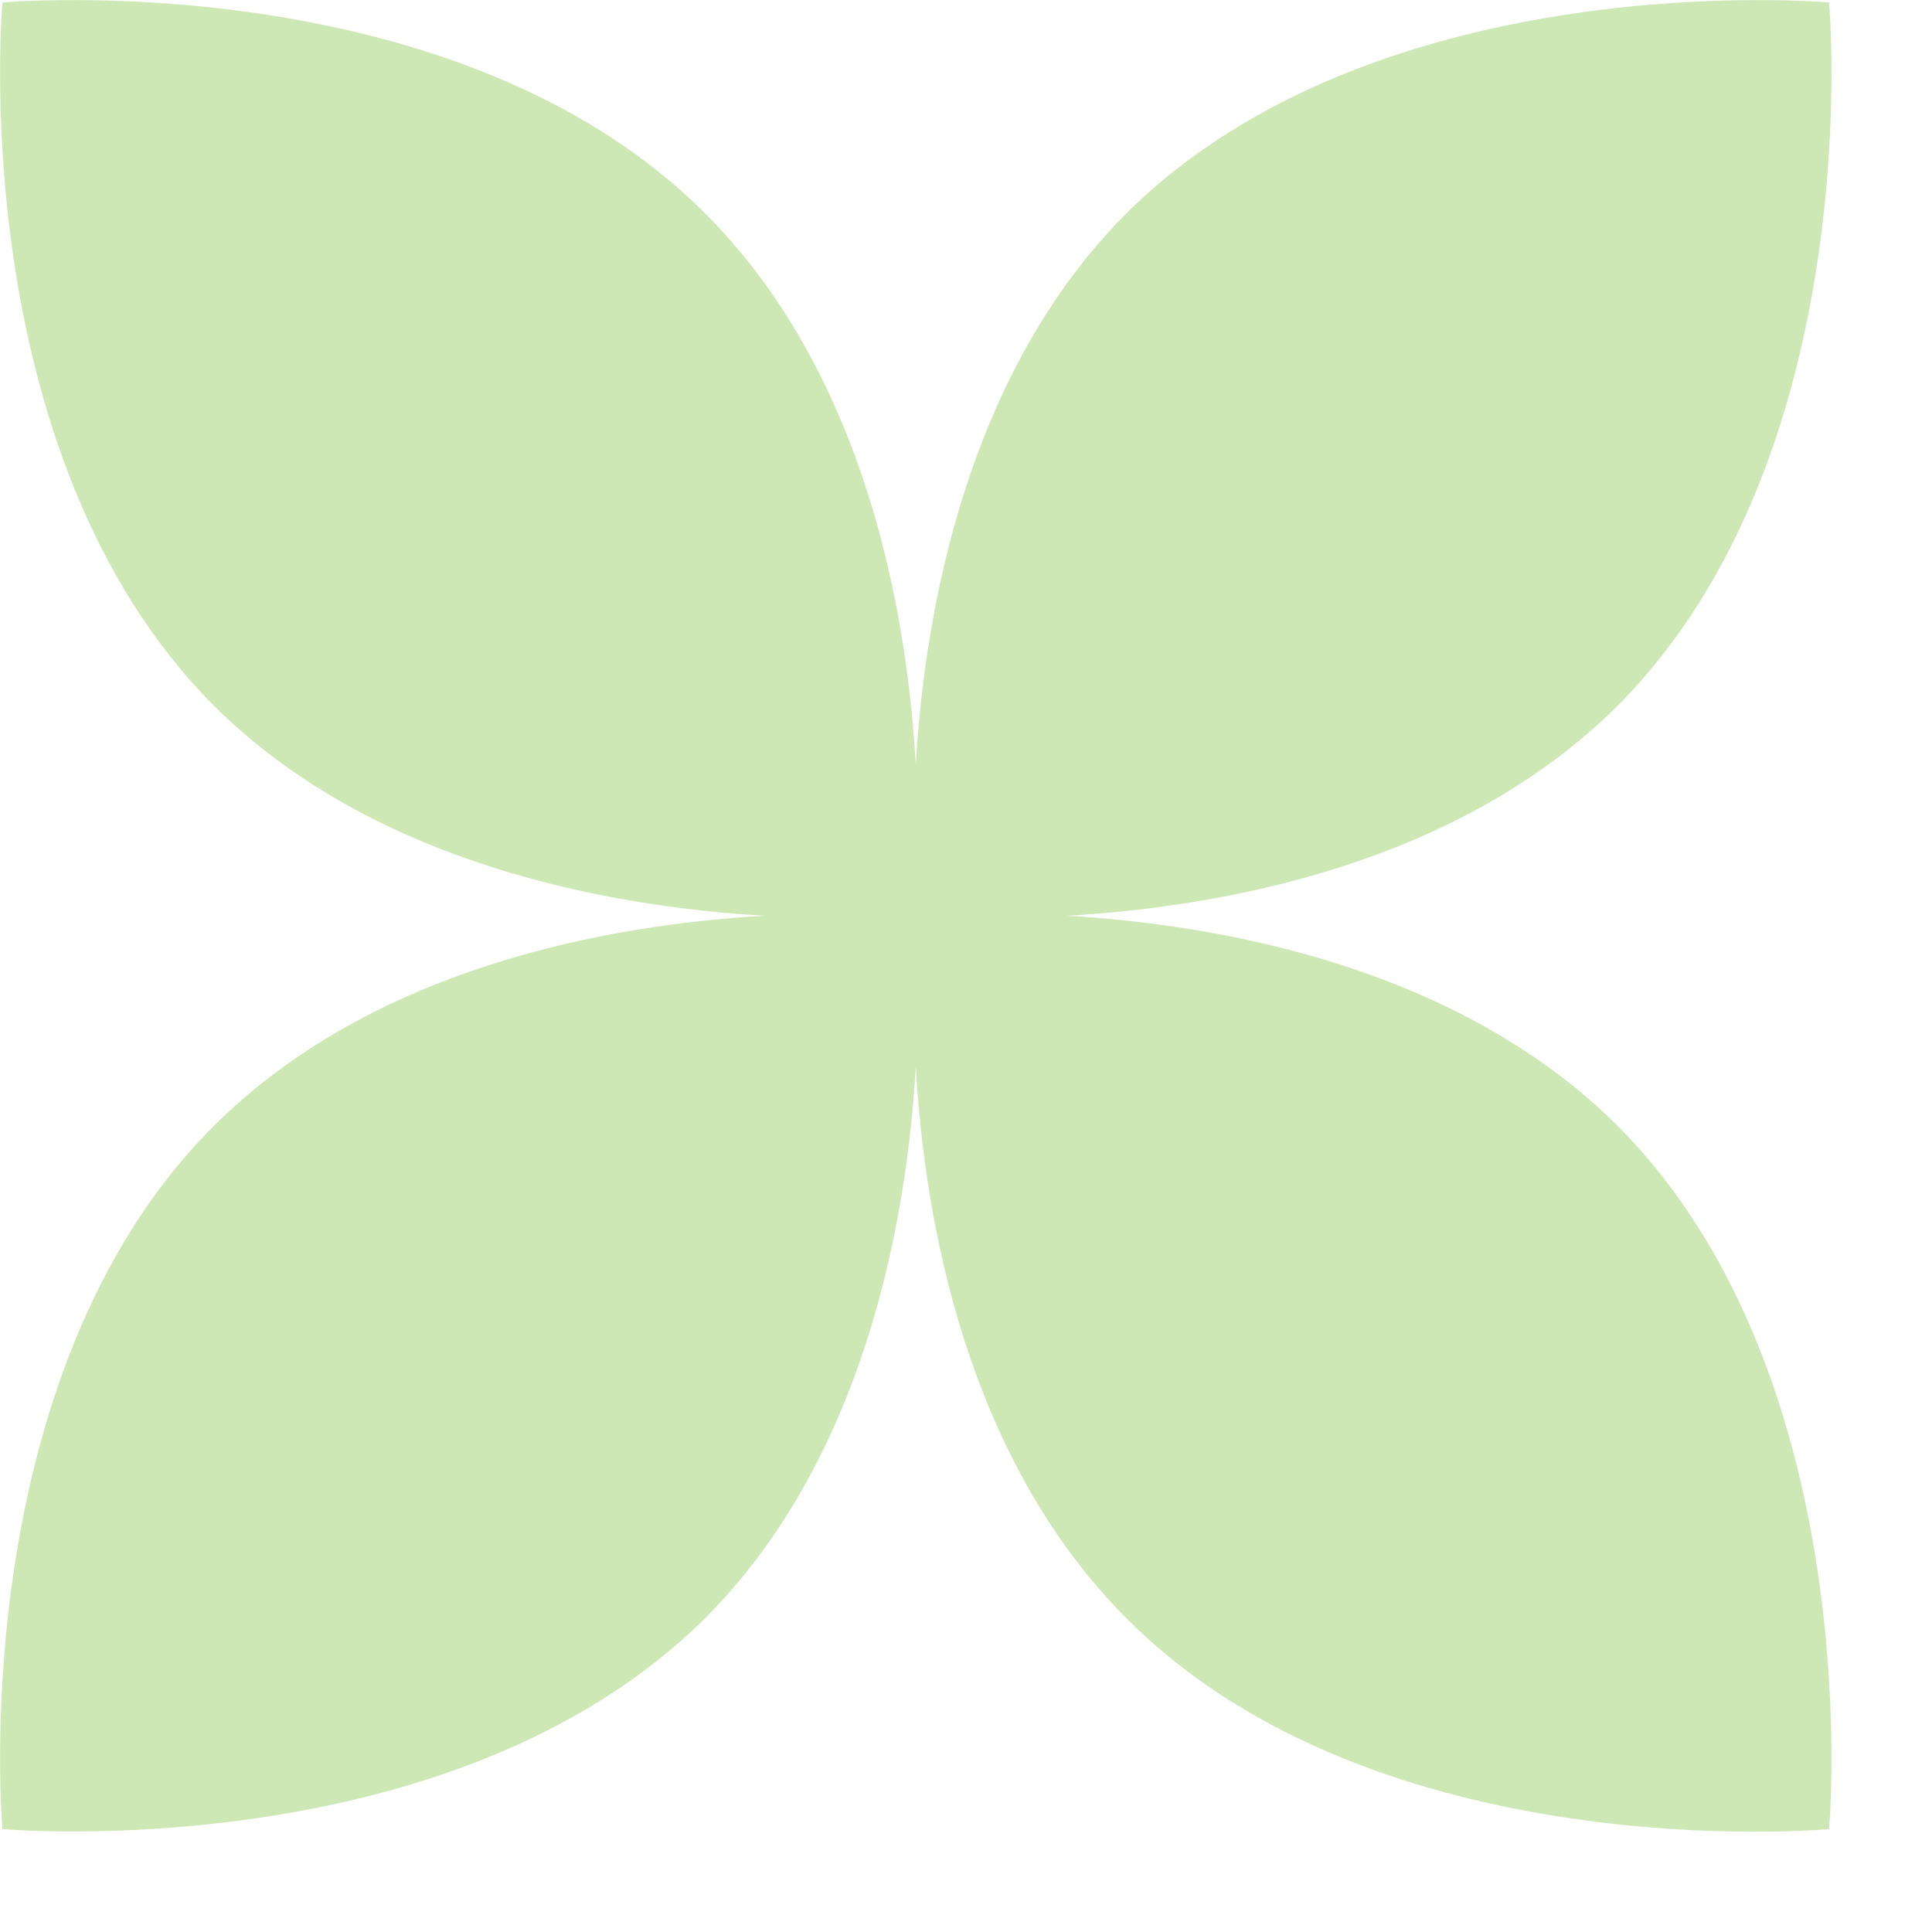 <?xml version="1.0" encoding="UTF-8"?> <svg xmlns="http://www.w3.org/2000/svg" width="11" height="11" viewBox="0 0 11 11" fill="none"><path d="M9.214 6.414C8.304 5.504 6.944 5.264 6.074 5.214C6.954 5.164 8.304 4.924 9.214 4.014C10.644 2.574 10.414 0.014 10.414 0.014C10.414 0.014 7.854 -0.216 6.414 1.214C5.504 2.124 5.264 3.484 5.214 4.354C5.164 3.474 4.924 2.124 4.014 1.214C2.584 -0.216 0.014 0.014 0.014 0.014C0.014 0.014 -0.216 2.574 1.214 4.014C2.124 4.924 3.484 5.164 4.354 5.214C3.474 5.264 2.124 5.504 1.214 6.414C-0.216 7.844 0.014 10.414 0.014 10.414C0.014 10.414 2.574 10.644 4.014 9.214C4.924 8.304 5.164 6.944 5.214 6.074C5.264 6.954 5.504 8.304 6.414 9.214C7.844 10.654 10.414 10.414 10.414 10.414C10.414 10.414 10.644 7.854 9.214 6.414Z" fill="#CDE8B5"></path></svg> 